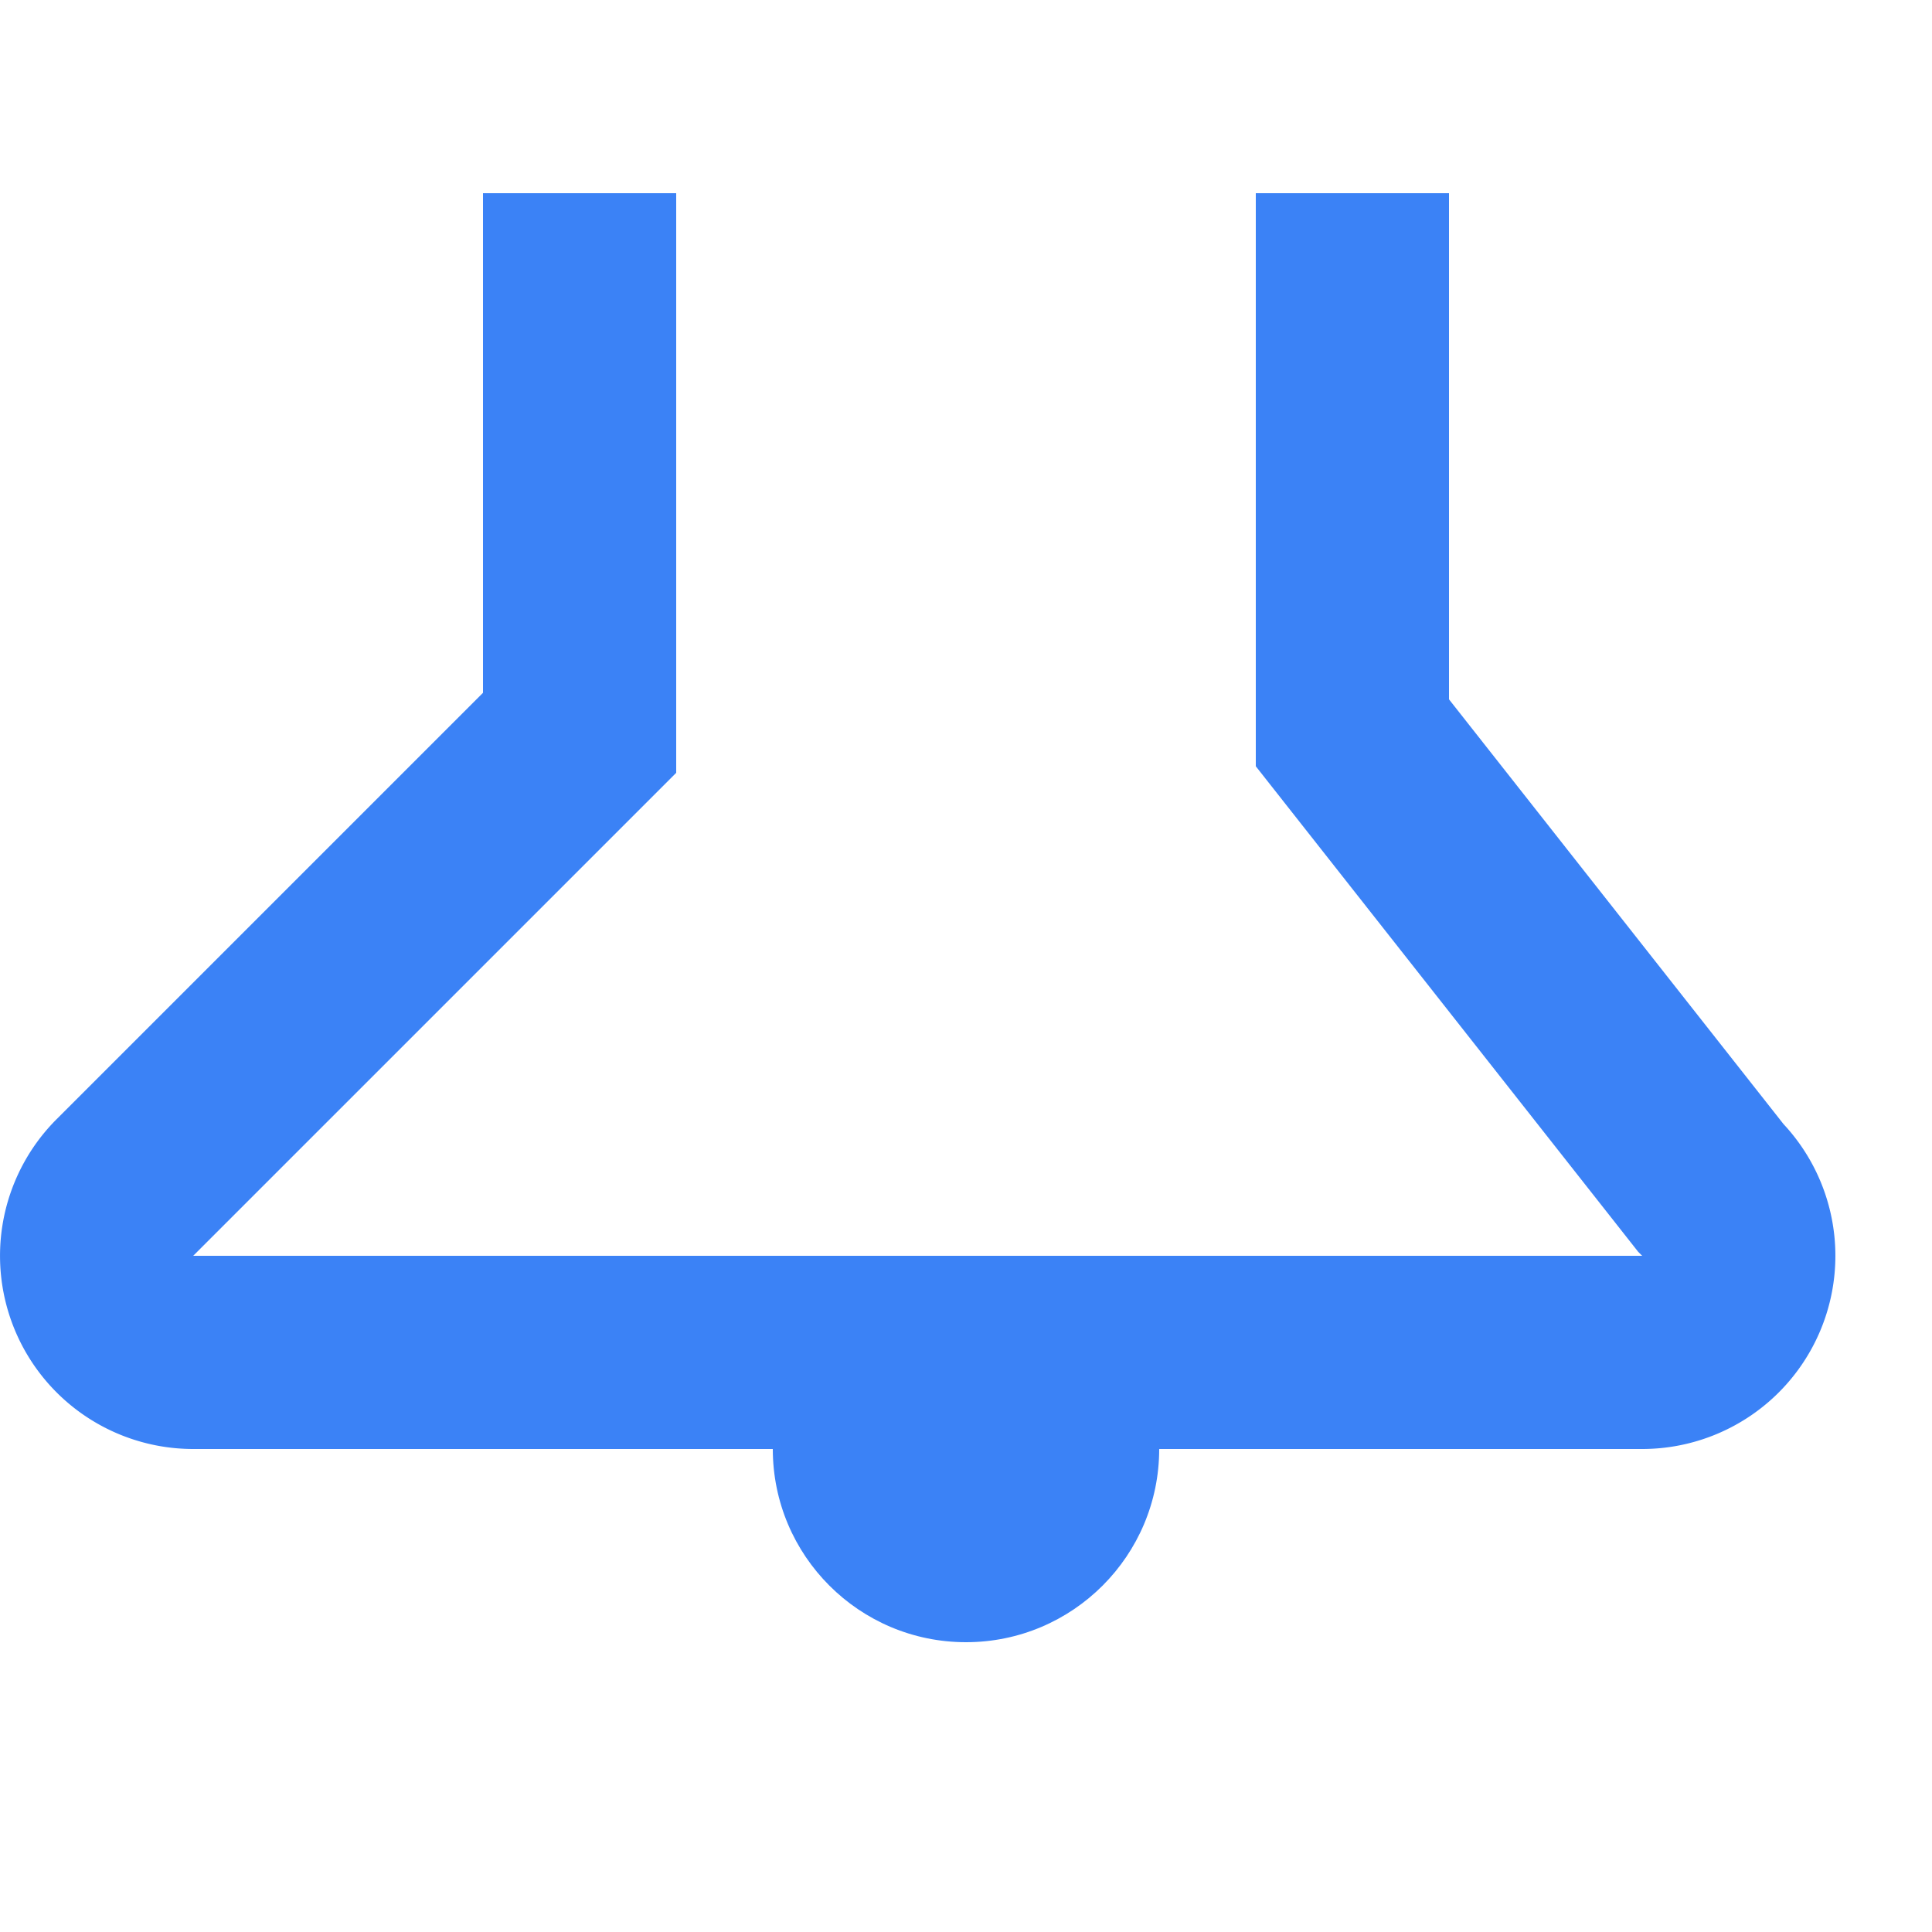 <svg width="20" height="20" viewBox="0 0 20 20" fill="none" xmlns="http://www.w3.org/2000/svg">
  <g>
    <path d="M6 2v5.586l-4.707 4.707a1 1 0 0 0 .707 1.707h15a1 1 0 0 0 .707-1.707L14 7.586V2" stroke="#3B82F6" stroke-width="2" fill="none"/>
    <circle cx="10" cy="15" r="2" fill="#3B82F6"/>
  </g>
</svg>
